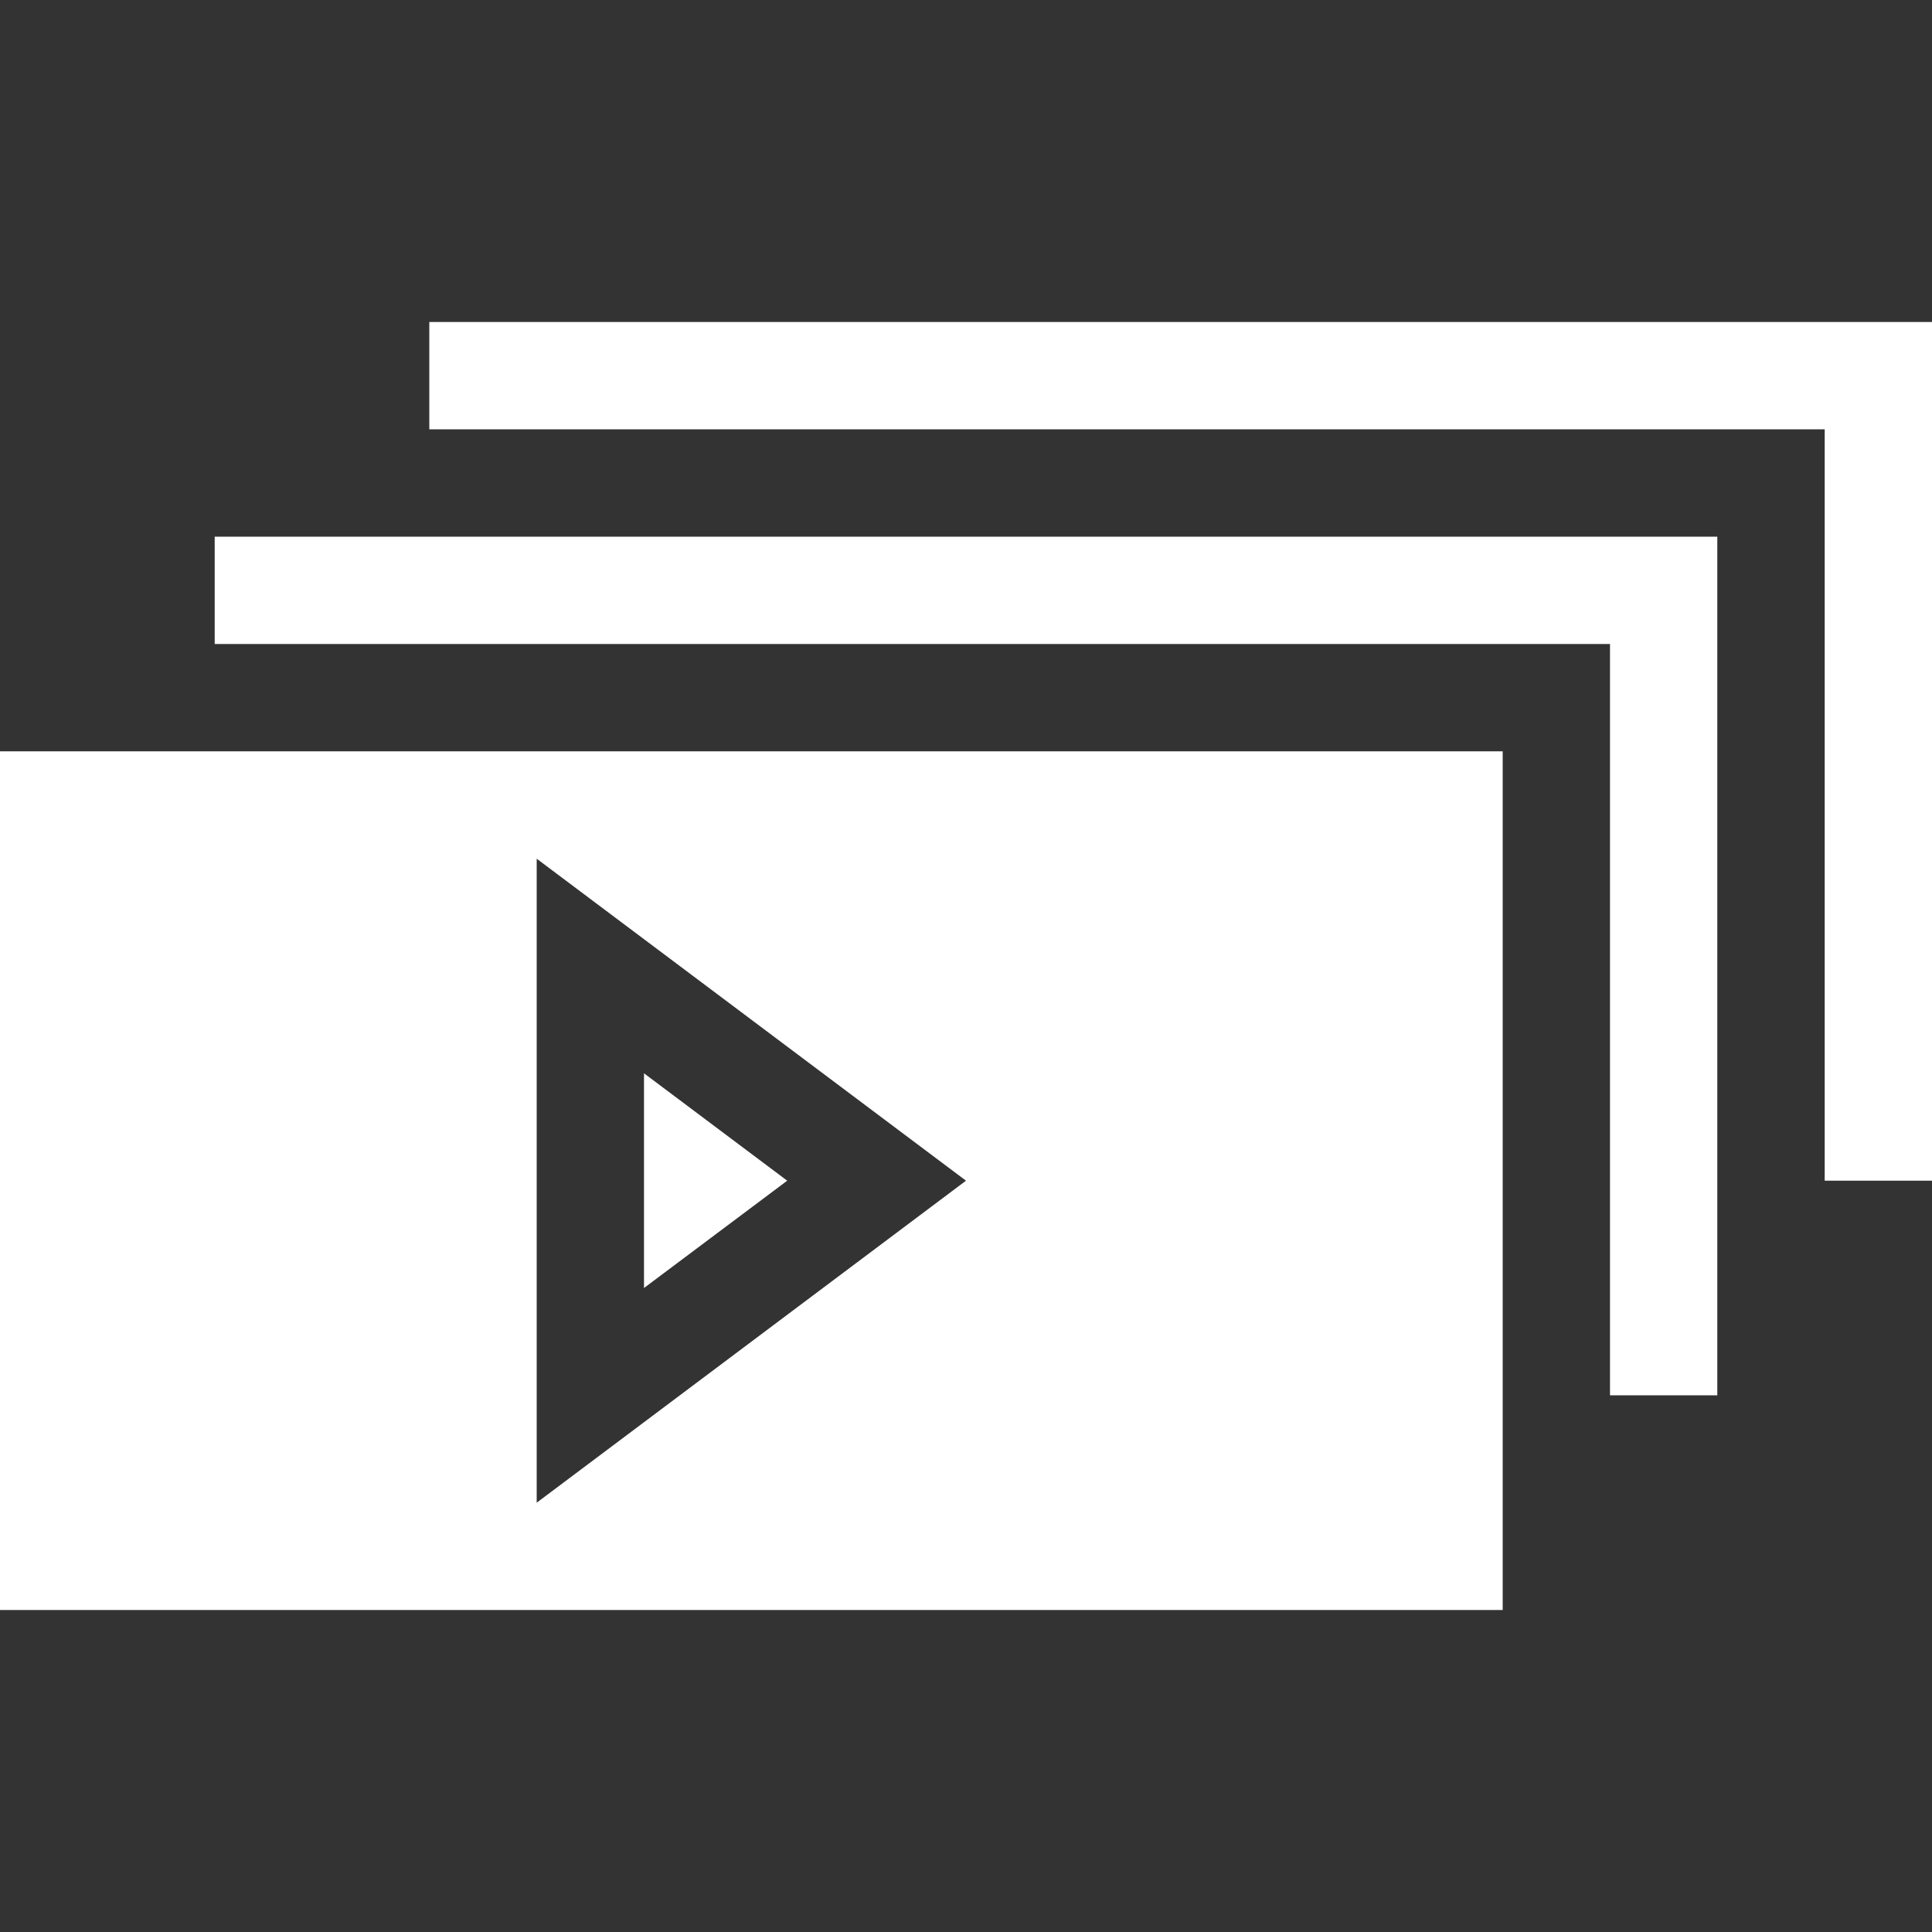 <svg width="24" height="24" viewBox="0 0 24 24" fill="none" xmlns="http://www.w3.org/2000/svg">
<rect x="0" y="0" width="24" height="24" fill="#333333" stroke="none"/>
<path d="M9.779 14.667L8 16V13.333L9.779 14.667ZM0 9.333H18.667V20H0V9.333ZM6.667 18.667L12 14.667L6.667 10.667V18.667ZM2.667 8H20V17.333H21.333V6.667H2.667V8ZM5.333 4V5.333H22.667V14.667H24V4H5.333Z" fill="white"/>
</svg>
